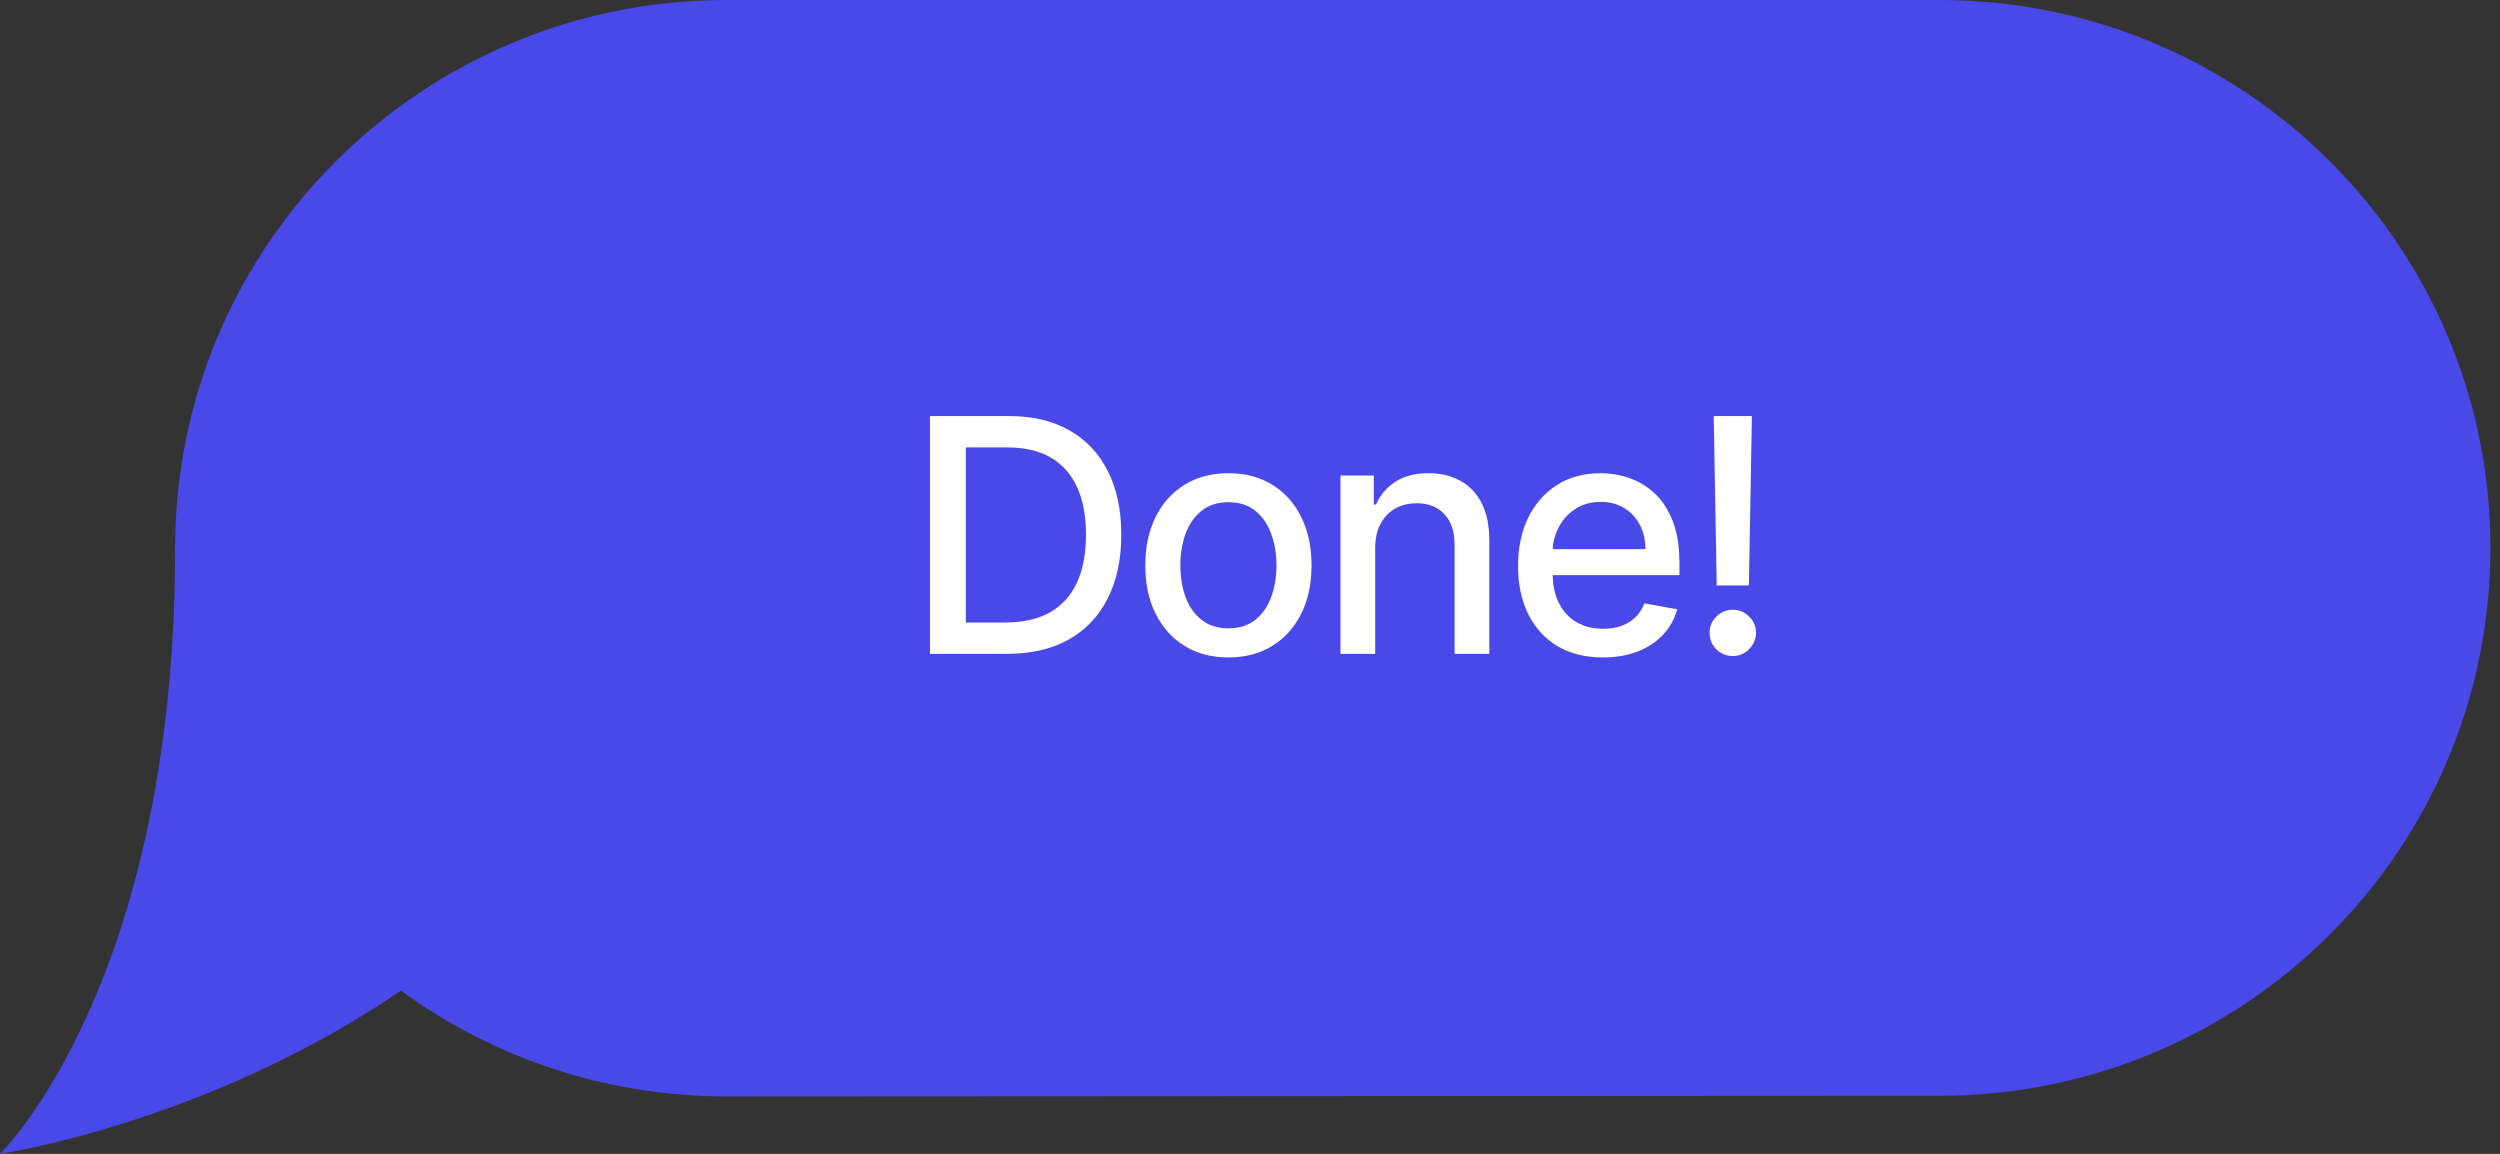 <?xml version="1.0" encoding="UTF-8"?> <svg xmlns="http://www.w3.org/2000/svg" width="130" height="60" viewBox="0 0 130 60" fill="none"><rect x="0" y="0" width="130" height="60" fill="#333333" stroke="none"/><path d="M129.5 28.49C129.5 36.358 126.293 43.481 121.109 48.636C115.926 53.79 108.763 56.98 100.851 56.98L37.784 57.015C31.448 57.015 25.596 54.971 20.848 51.514C10.751 58.413 0 60 0 60C0 60 9.107 51.199 9.107 28.506C9.107 12.762 21.941 0 37.776 0H100.851C116.674 0 129.5 12.755 129.5 28.49Z" fill="#4949E9"></path><path d="M52.361 34H48.358V21.636H52.488C53.699 21.636 54.739 21.884 55.609 22.379C56.478 22.87 57.144 23.576 57.607 24.498C58.074 25.416 58.307 26.516 58.307 27.8C58.307 29.088 58.072 30.195 57.601 31.12C57.134 32.046 56.458 32.758 55.572 33.258C54.687 33.752 53.617 34 52.361 34ZM50.224 32.37H52.258C53.2 32.37 53.983 32.193 54.606 31.839C55.23 31.481 55.697 30.963 56.007 30.287C56.317 29.607 56.472 28.778 56.472 27.8C56.472 26.83 56.317 26.007 56.007 25.331C55.701 24.655 55.244 24.142 54.637 23.791C54.029 23.441 53.274 23.266 52.373 23.266H50.224V32.37ZM63.878 34.187C63.009 34.187 62.25 33.988 61.602 33.59C60.954 33.191 60.451 32.634 60.093 31.917C59.734 31.201 59.555 30.364 59.555 29.406C59.555 28.444 59.734 27.603 60.093 26.883C60.451 26.162 60.954 25.603 61.602 25.204C62.25 24.806 63.009 24.607 63.878 24.607C64.747 24.607 65.506 24.806 66.154 25.204C66.802 25.603 67.305 26.162 67.663 26.883C68.021 27.603 68.2 28.444 68.2 29.406C68.2 30.364 68.021 31.201 67.663 31.917C67.305 32.634 66.802 33.191 66.154 33.59C65.506 33.988 64.747 34.187 63.878 34.187ZM63.884 32.672C64.447 32.672 64.914 32.523 65.284 32.225C65.655 31.927 65.928 31.531 66.106 31.036C66.287 30.541 66.377 29.995 66.377 29.4C66.377 28.808 66.287 28.265 66.106 27.77C65.928 27.271 65.655 26.87 65.284 26.569C64.914 26.267 64.447 26.116 63.884 26.116C63.316 26.116 62.846 26.267 62.471 26.569C62.101 26.87 61.825 27.271 61.644 27.77C61.467 28.265 61.379 28.808 61.379 29.4C61.379 29.995 61.467 30.541 61.644 31.036C61.825 31.531 62.101 31.927 62.471 32.225C62.846 32.523 63.316 32.672 63.884 32.672ZM71.51 28.494V34H69.705V24.727H71.438V26.236H71.552C71.766 25.745 72.1 25.351 72.555 25.053C73.013 24.755 73.591 24.607 74.287 24.607C74.919 24.607 75.472 24.739 75.947 25.005C76.422 25.267 76.79 25.657 77.052 26.176C77.314 26.695 77.445 27.337 77.445 28.102V34H75.639V28.319C75.639 27.647 75.464 27.122 75.114 26.744C74.764 26.361 74.283 26.17 73.671 26.17C73.253 26.17 72.881 26.261 72.555 26.442C72.233 26.623 71.977 26.889 71.788 27.239C71.603 27.585 71.51 28.003 71.51 28.494ZM83.352 34.187C82.438 34.187 81.651 33.992 80.991 33.602C80.335 33.207 79.828 32.654 79.47 31.941C79.116 31.225 78.939 30.386 78.939 29.424C78.939 28.474 79.116 27.637 79.47 26.913C79.828 26.188 80.327 25.623 80.967 25.216C81.611 24.81 82.364 24.607 83.225 24.607C83.748 24.607 84.255 24.693 84.746 24.866C85.237 25.039 85.678 25.311 86.068 25.681C86.459 26.051 86.767 26.532 86.992 27.124C87.217 27.712 87.33 28.426 87.33 29.267V29.907H79.959V28.555H85.561C85.561 28.08 85.465 27.659 85.272 27.293C85.078 26.923 84.807 26.631 84.457 26.418C84.11 26.204 83.704 26.098 83.237 26.098C82.73 26.098 82.287 26.222 81.909 26.472C81.535 26.717 81.245 27.039 81.04 27.438C80.838 27.832 80.738 28.261 80.738 28.724V29.78C80.738 30.4 80.846 30.927 81.064 31.362C81.285 31.797 81.593 32.129 81.987 32.358C82.382 32.583 82.843 32.696 83.37 32.696C83.712 32.696 84.024 32.648 84.306 32.551C84.587 32.45 84.831 32.302 85.036 32.104C85.241 31.907 85.398 31.664 85.507 31.374L87.215 31.682C87.079 32.185 86.833 32.626 86.479 33.004C86.129 33.378 85.688 33.67 85.157 33.879C84.63 34.084 84.028 34.187 83.352 34.187ZM91.099 21.636L90.942 30.444H89.27L89.113 21.636H91.099ZM90.109 34.115C89.775 34.115 89.489 33.998 89.251 33.765C89.014 33.527 88.897 33.241 88.901 32.907C88.897 32.577 89.014 32.296 89.251 32.062C89.489 31.825 89.775 31.706 90.109 31.706C90.435 31.706 90.716 31.825 90.954 32.062C91.191 32.296 91.312 32.577 91.316 32.907C91.312 33.129 91.254 33.332 91.141 33.517C91.032 33.698 90.888 33.843 90.706 33.952C90.525 34.06 90.326 34.115 90.109 34.115Z" fill="white"></path></svg> 